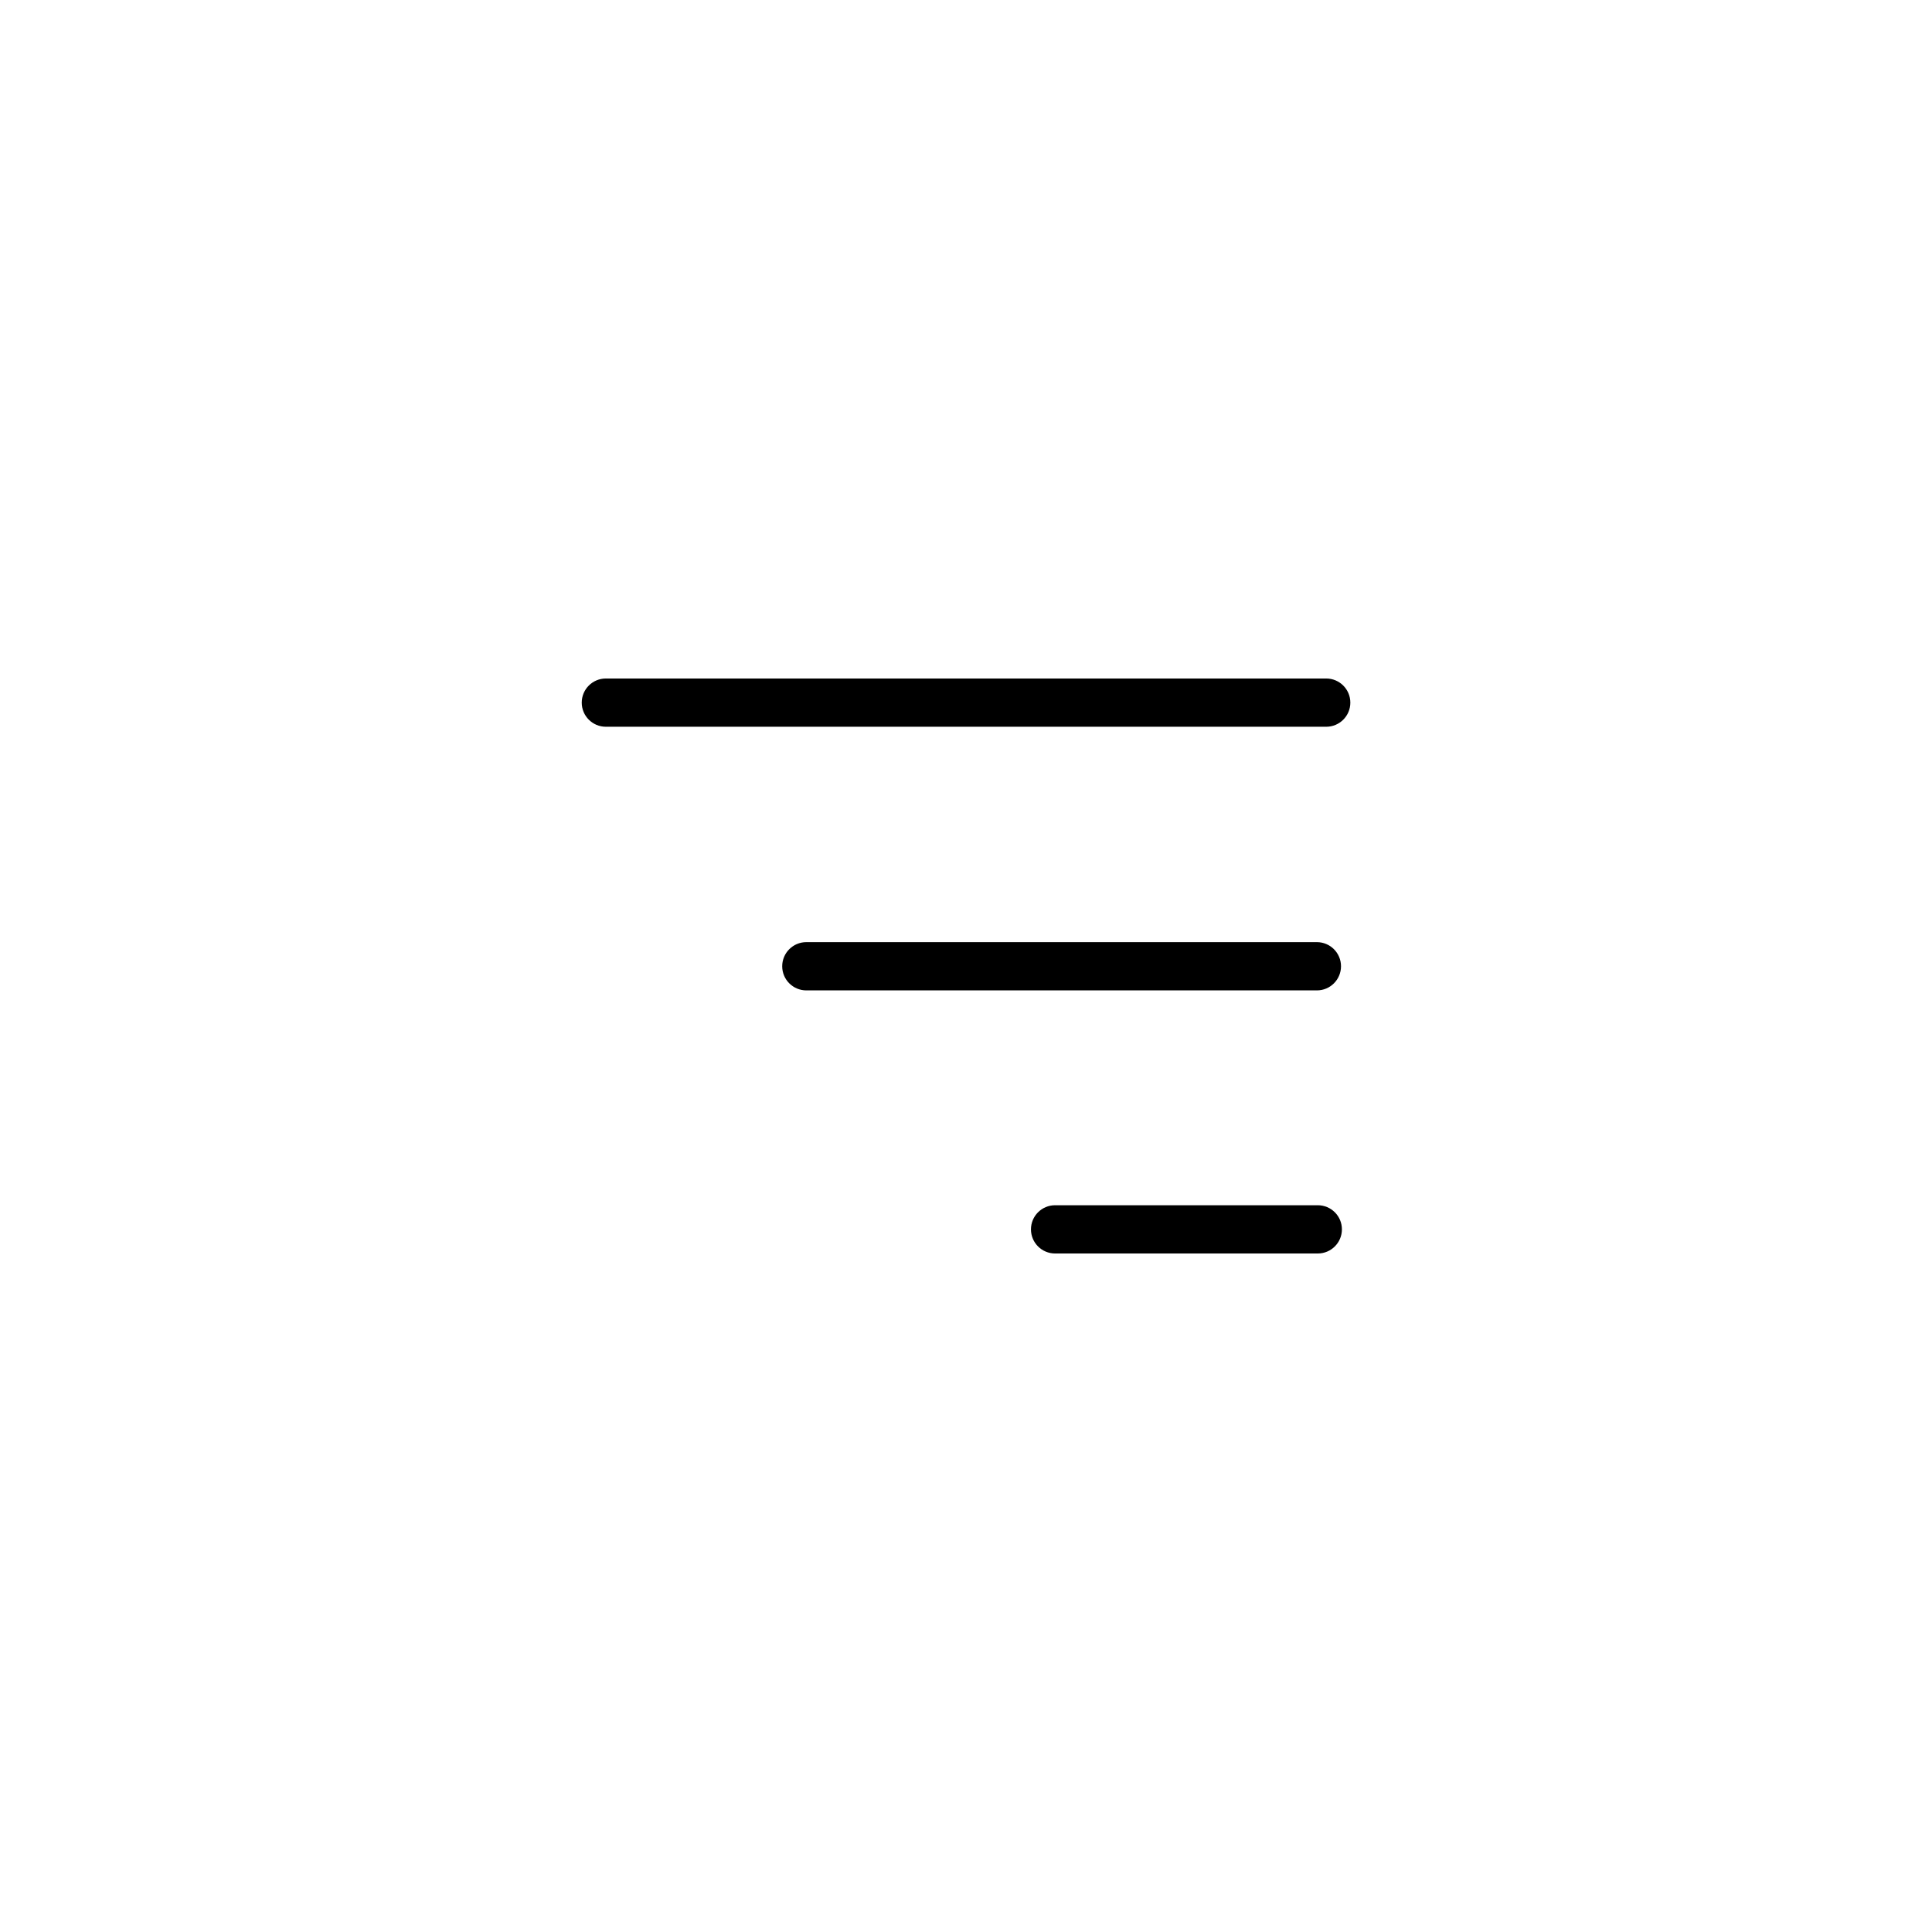 <?xml version="1.0" encoding="UTF-8"?>
<!-- Uploaded to: ICON Repo, www.svgrepo.com, Generator: ICON Repo Mixer Tools -->
<svg fill="#000000" width="800px" height="800px" version="1.1" viewBox="144 144 512 512" xmlns="http://www.w3.org/2000/svg">
 <g>
  <path d="m495.45 323.81h-190.89c-3.531 0-6.394 2.863-6.394 6.394s2.863 6.394 6.394 6.394h190.9c3.531 0 6.394-2.863 6.394-6.394s-2.863-6.394-6.398-6.394z"/>
  <path d="m499.38 400.07c0-3.531-2.863-6.394-6.394-6.394h-135.3c-3.531 0-6.394 2.863-6.394 6.394s2.863 6.394 6.394 6.394h135.3c3.531 0.004 6.394-2.859 6.394-6.394z"/>
  <path d="m493.23 463.4h-69.621c-3.531 0-6.394 2.863-6.394 6.394s2.863 6.394 6.394 6.394h69.617c3.531 0 6.394-2.863 6.394-6.394 0.004-3.531-2.859-6.394-6.391-6.394z"/>
 </g>
</svg>